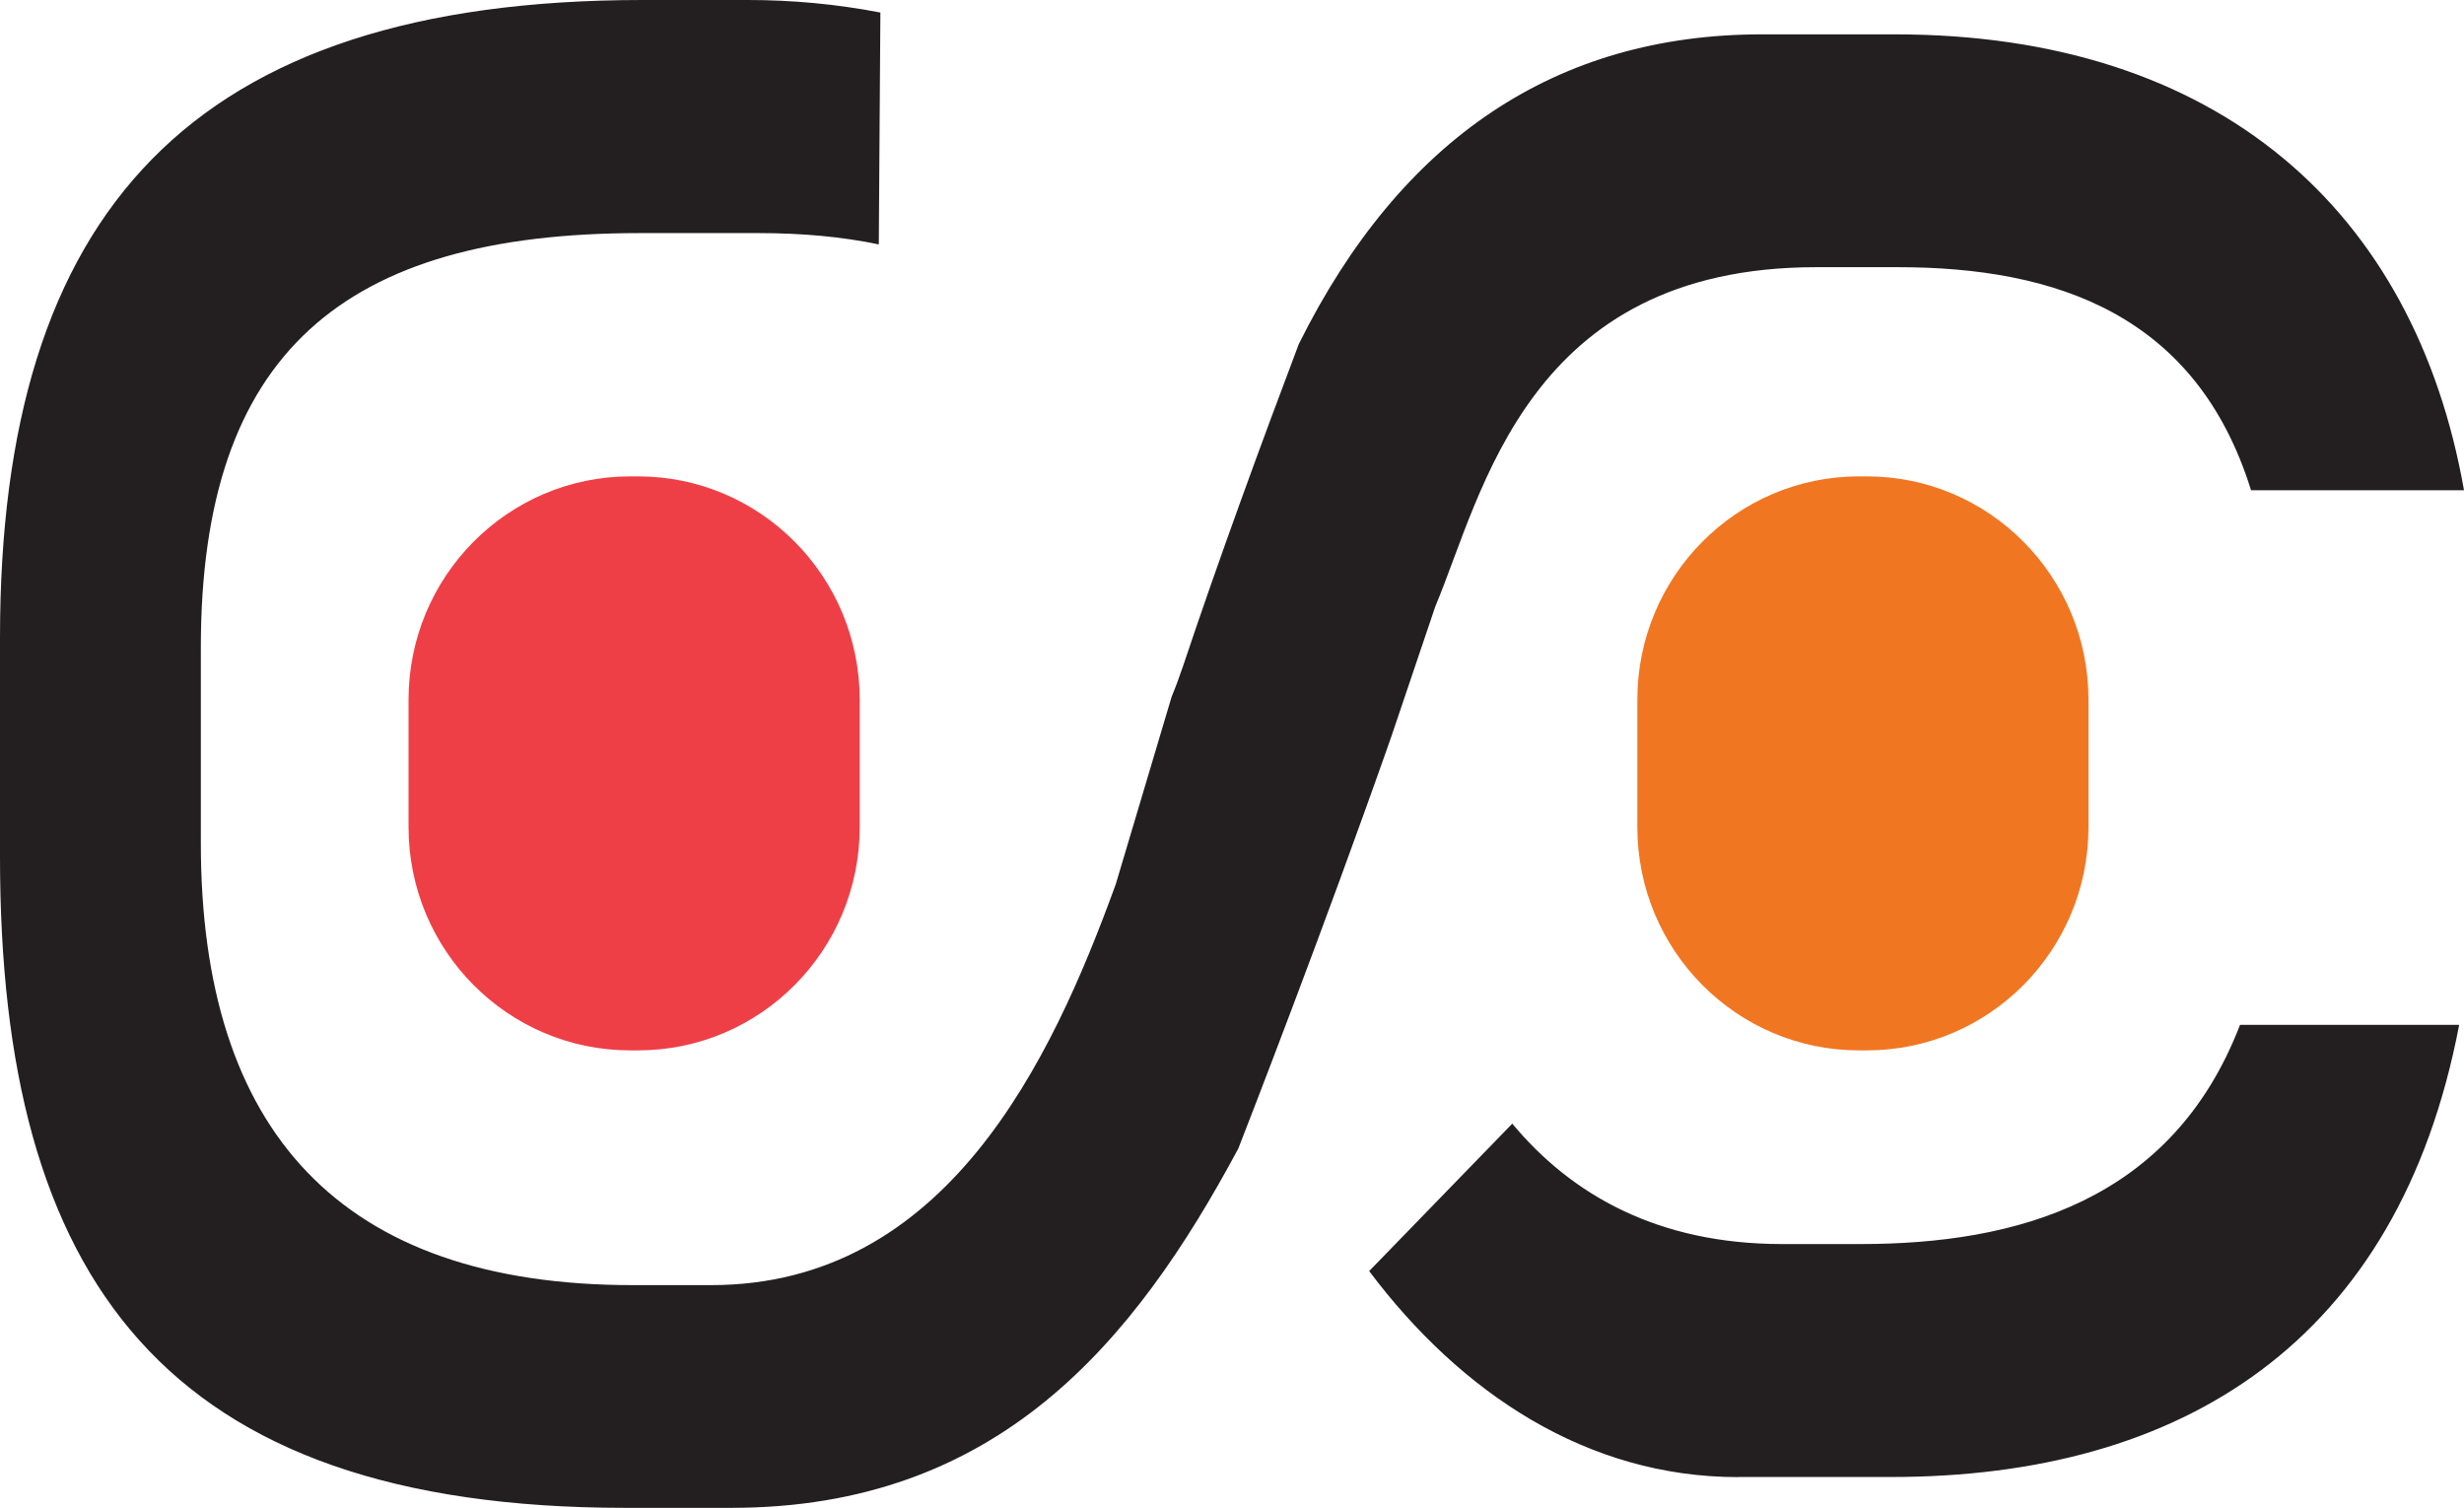 <svg width="67" height="41" viewBox="0 0 67 41" fill="none" xmlns="http://www.w3.org/2000/svg">
<path d="M50.761 12.953C54.09 12.953 56.789 15.673 56.789 19.027V22.488C56.789 25.841 54.09 28.561 50.761 28.561H50.549C47.221 28.561 44.522 25.841 44.522 22.488V19.027C44.522 15.673 47.221 12.953 50.549 12.953H50.761Z" fill="#F17622"/>
<path d="M17.349 12.953C20.678 12.953 23.377 15.673 23.377 19.027V22.488C23.377 25.841 20.678 28.561 17.349 28.561H17.137C13.808 28.561 11.109 25.841 11.109 22.488V19.027C11.109 15.673 13.808 12.953 17.137 12.953H17.349Z" fill="#EF3F46"/>
<path d="M20.347 0C21.535 0 22.741 0.11 23.939 0.341L23.896 6.646C22.905 6.438 21.816 6.338 20.628 6.338H17.392C9.345 6.338 5.461 9.597 5.461 17.611V22.924C5.461 30.752 9.252 34.944 17.206 34.944H19.335C25.715 34.944 28.581 28.885 30.34 24.041L31.859 18.944C31.97 18.675 32.074 18.393 32.173 18.1C33.149 15.178 34.334 11.952 35.316 9.356C38.093 3.769 42.321 0.934 47.913 0.934H51.52C60.327 0.934 65.661 5.731 67 13.33H61.209C59.724 8.558 55.916 7.265 51.606 7.265H49.385C41.524 7.265 40.321 13.413 39.028 16.491L37.828 20.041C36.016 25.205 33.947 30.526 33.672 31.229C30.833 36.526 27.118 41 19.881 41H17.012C4.44 41.003 0 34.76 0 23.297V17.333C0 5.778 5.18 8.10375e-05 17.48 0H20.347ZM66.869 27.866C65.218 36.513 59.311 40.161 51.427 40.161H47.266L47.259 40.164C43.16 40.164 39.723 37.883 37.23 34.562L41.121 30.553C42.73 32.487 45.077 33.827 48.459 33.827H50.588C54.825 33.827 59.063 32.67 60.91 27.866H66.869Z" fill="#231F20"/>
</svg>
